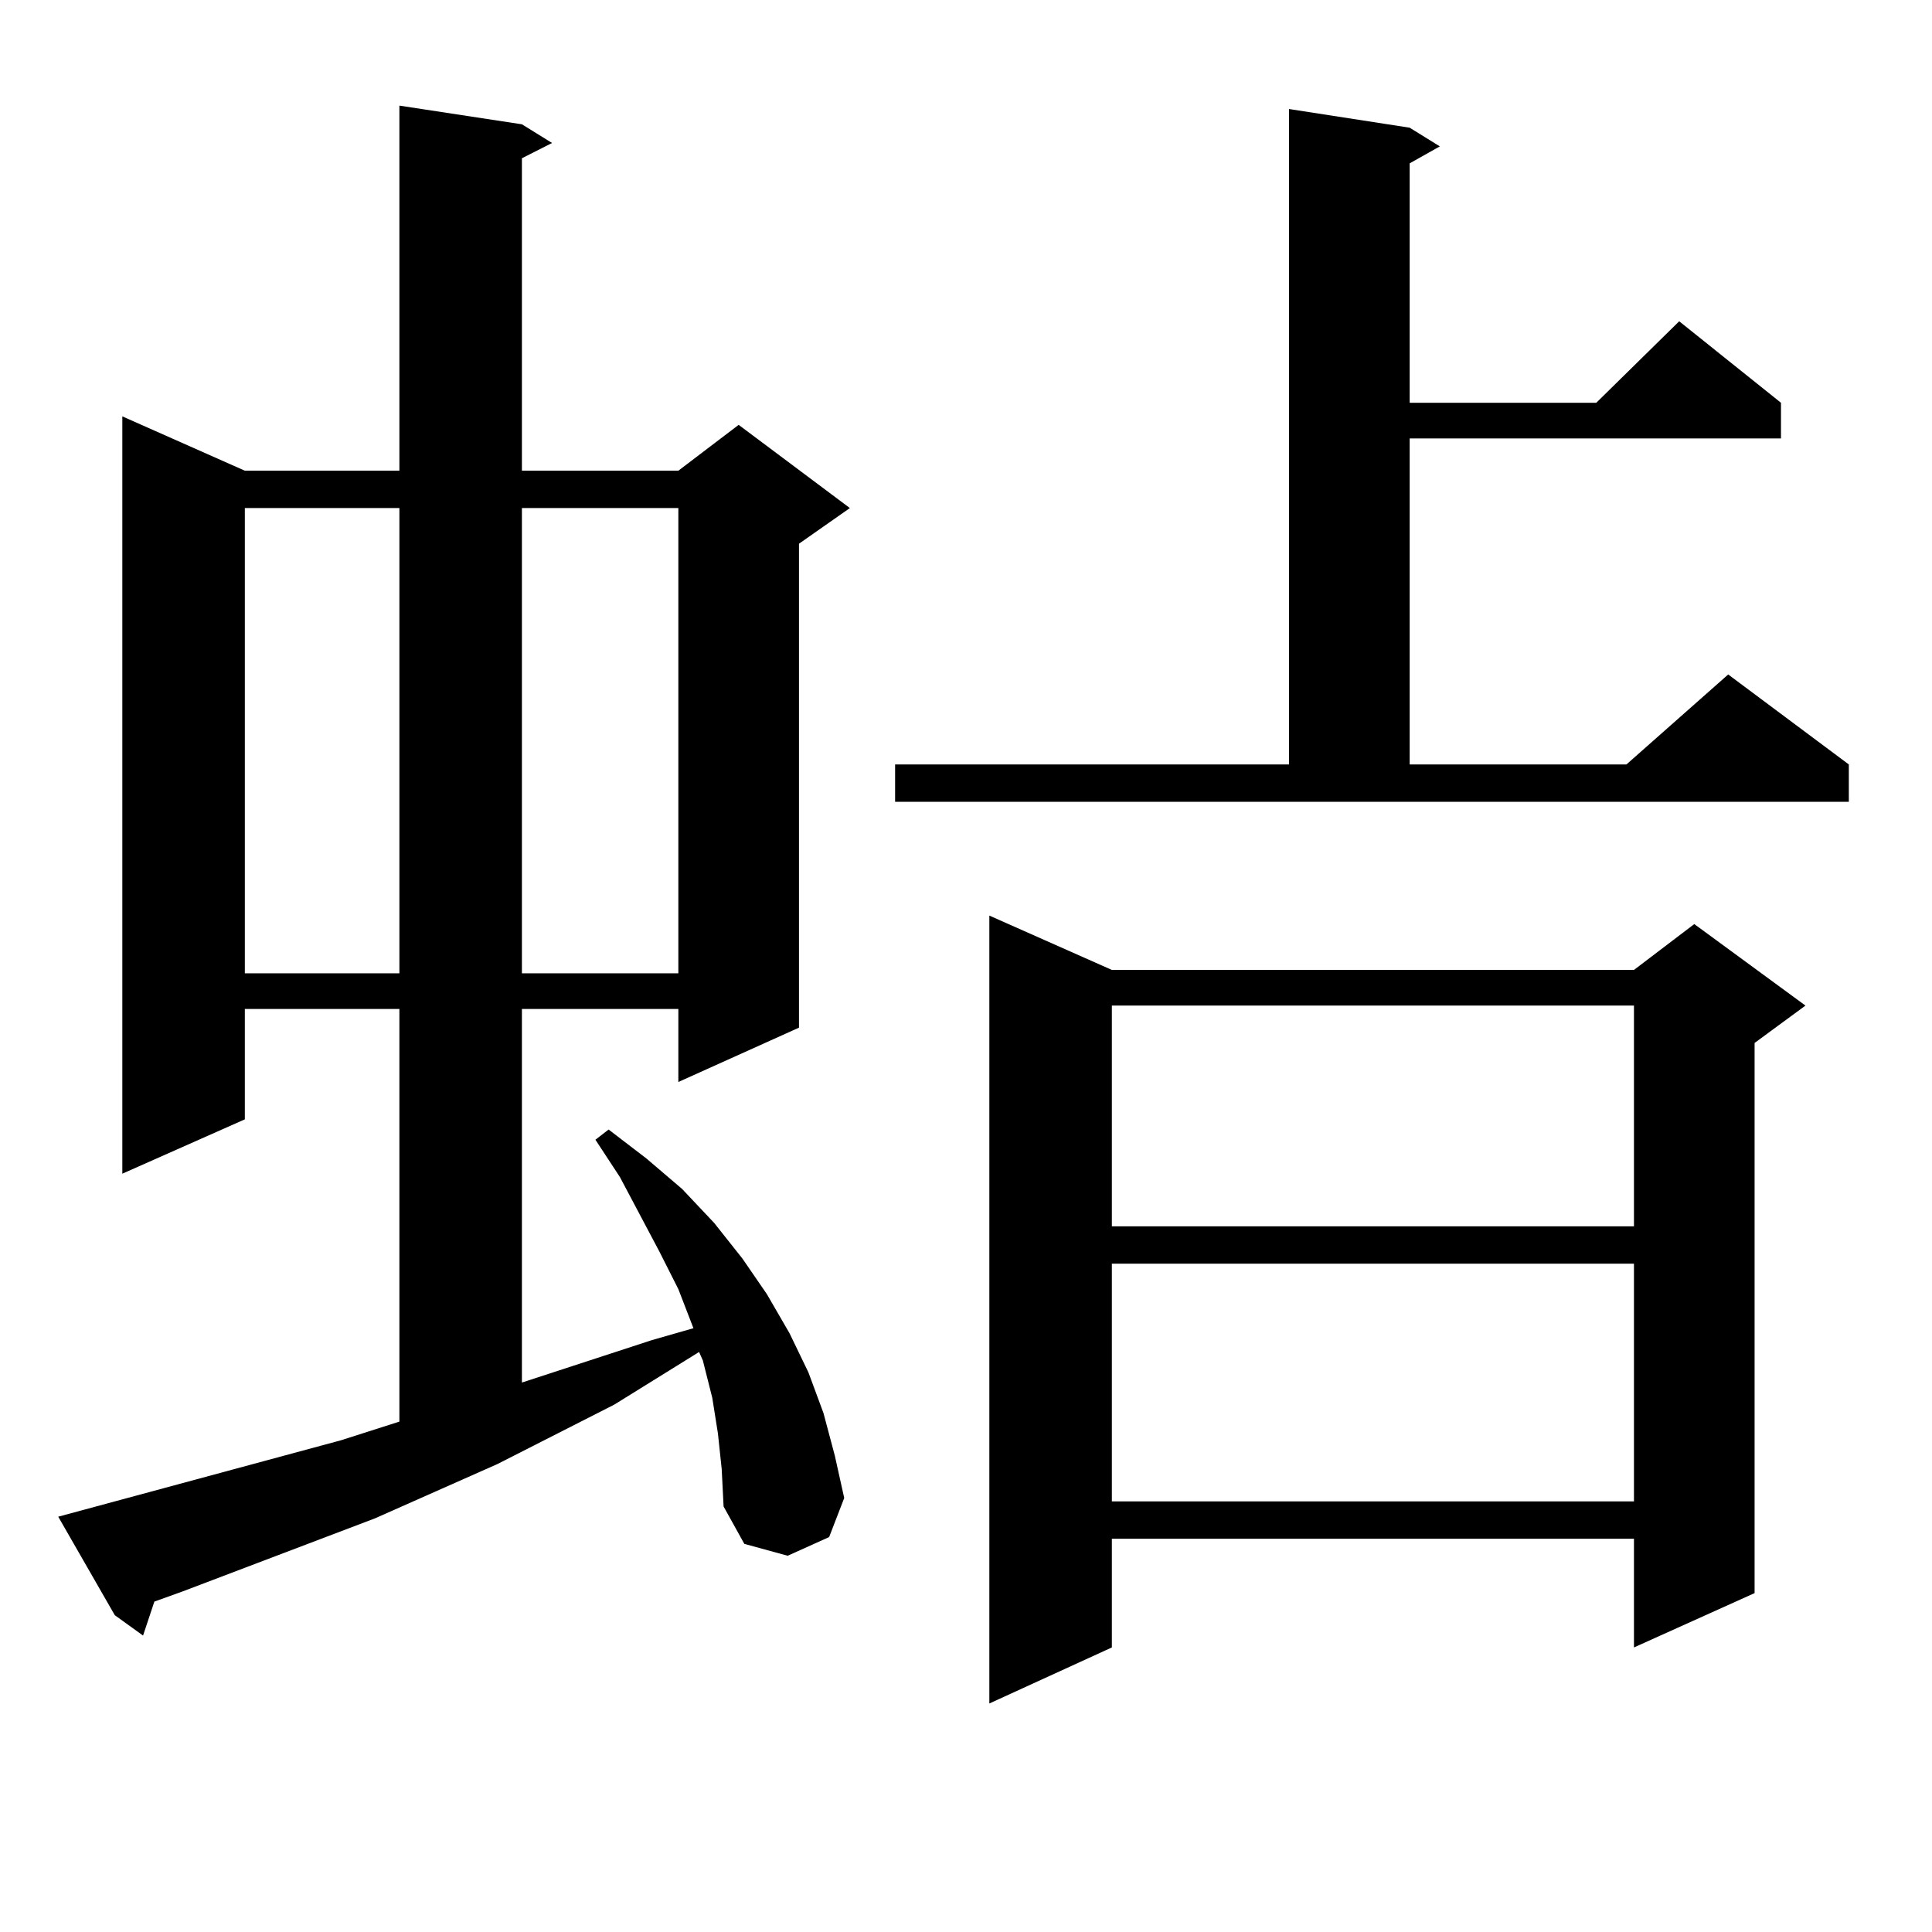 <?xml version="1.0" encoding="utf-8"?>
<!-- Generator: Adobe Illustrator 16.0.0, SVG Export Plug-In . SVG Version: 6.00 Build 0)  -->
<!DOCTYPE svg PUBLIC "-//W3C//DTD SVG 1.1//EN" "http://www.w3.org/Graphics/SVG/1.1/DTD/svg11.dtd">
<svg version="1.1" id="图层_1" xmlns="http://www.w3.org/2000/svg" xmlns:xlink="http://www.w3.org/1999/xlink" x="0px" y="0px"
	 width="1000px" height="1000px" viewBox="0 0 1000 1000" enable-background="new 0 0 1000 1000" xml:space="preserve">
<path d="M371.601,741.973l-2.927-18.457l-4.878-19.336l-1.951-4.395l-43.901,27.246l-60.486,30.762l-63.413,28.125l-99.51,37.793
	L79.9,828.984l-5.854,17.578l-14.634-10.547l-29.268-50.977l146.338-39.551l30.243-9.668V522.246h-79.998v57.129L63.315,607.5
	V215.508l63.413,28.125h79.998V54.668l63.413,9.668l15.609,9.668l-15.609,7.91v161.719h80.974l31.219-23.73l57.56,43.066
	l-26.341,18.457v250.488l-62.438,28.125v-37.793H270.14v193.359l67.315-21.973l21.463-6.152l-7.805-20.215l-9.756-19.336
	l-20.487-38.672l-12.683-19.336l6.829-5.273l19.512,14.941l18.536,15.82l16.585,17.578l14.634,18.457l12.683,18.457l11.707,20.215
	l9.756,20.215l7.805,21.094l5.854,21.973l4.878,21.973l-7.805,20.215l-21.463,9.668l-22.438-6.152l-10.731-19.336l-0.976-19.336
	L371.601,741.973z M126.729,262.969v240.82h79.998v-240.82H126.729z M270.14,262.969v240.82h80.974v-240.82H270.14z
	 M463.306,395.684h203.897V56.426l62.438,9.668l15.609,9.668l-15.609,8.789v123.926h96.583l42.926-42.188l52.682,42.188v18.457
	h-192.19v168.75h112.192l52.682-46.582l62.438,46.582v19.336H463.306V395.684z M575.498,502.031h270.237l31.219-23.73l57.56,42.188
	l-26.341,19.336V824.59l-62.438,28.125v-56.25H575.498v56.25l-63.413,29.004V473.906L575.498,502.031z M575.498,520.488v114.258
	h270.237V520.488H575.498z M575.498,654.082v123.047h270.237V654.082H575.498z"/>
</svg>
